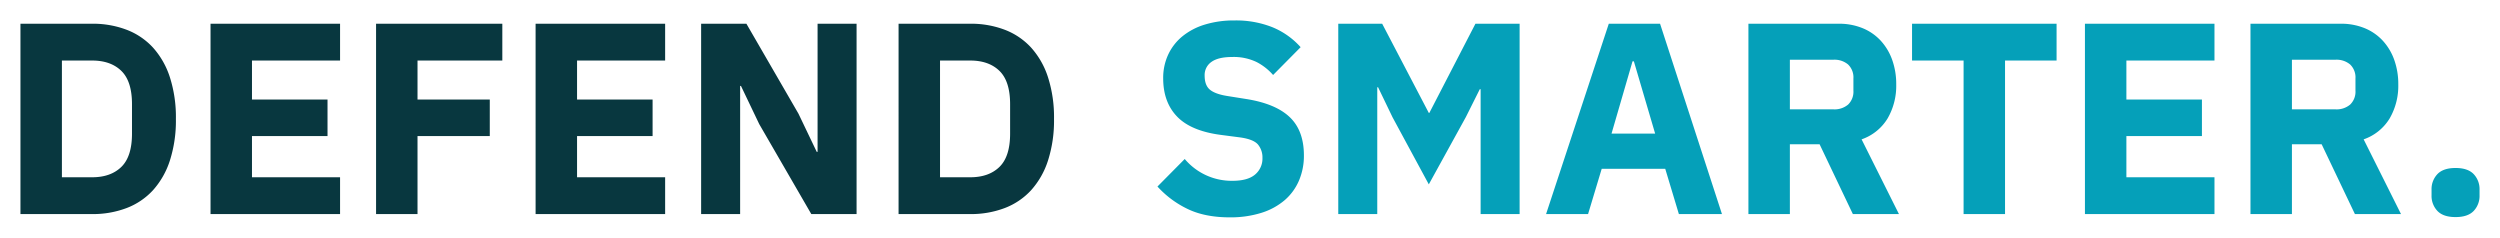 <svg xmlns="http://www.w3.org/2000/svg" xmlns:xlink="http://www.w3.org/1999/xlink" width="1100.08" height="104.64" viewBox="0 0 1100.08 104.64">
  <defs>
    <filter id="Path_96" x="0" y="1.44" width="472.8" height="101.76" filterUnits="userSpaceOnUse">
      <feOffset dy="3" input="SourceAlpha"/>
      <feGaussianBlur stdDeviation="3" result="blur"/>
      <feFlood flood-opacity="0.161"/>
      <feComposite operator="in" in2="blur"/>
      <feComposite in="SourceGraphic"/>
    </filter>
    <filter id="Path_95" x="500.32" y="0" width="599.76" height="104.64" filterUnits="userSpaceOnUse">
      <feOffset dy="3" input="SourceAlpha"/>
      <feGaussianBlur stdDeviation="3" result="blur-2"/>
      <feFlood flood-opacity="0.161"/>
      <feComposite operator="in" in2="blur-2"/>
      <feComposite in="SourceGraphic"/>
    </filter>
  </defs>
  <g id="Group_46" data-name="Group 46" transform="translate(-521.24 -1870.8)">
    <g transform="matrix(1, 0, 0, 1, 521.24, 1870.8)" filter="url(#Path_96)">
      <path id="Path_96-2" data-name="Path 96" d="M9.24-83.76H40.8a41.671,41.671,0,0,1,15.12,2.64,30.481,30.481,0,0,1,11.64,7.86A35.913,35.913,0,0,1,75-60.18a57.51,57.51,0,0,1,2.64,18.3A57.51,57.51,0,0,1,75-23.58,35.913,35.913,0,0,1,67.56-10.5,30.481,30.481,0,0,1,55.92-2.64,41.671,41.671,0,0,1,40.8,0H9.24ZM40.8-16.2q8.16,0,12.84-4.56T58.32-35.4V-48.36q0-10.08-4.68-14.64T40.8-67.56H27.48V-16.2ZM92.88,0V-83.76h57v16.2H111.12V-50.4h33.24v16.08H111.12V-16.2h38.76V0Zm72.84,0V-83.76h55.56v16.2H183.96V-50.4h31.8v16.08h-31.8V0Zm70.2,0V-83.76h57v16.2H254.16V-50.4H287.4v16.08H254.16V-16.2h38.76V0Zm98.4-39.6-8.04-16.8h-.36V0H308.76V-83.76h19.92l22.92,39.6,8.04,16.8H360v-56.4h17.16V0H357.24Zm61.32-44.16H427.2a41.671,41.671,0,0,1,15.12,2.64,30.481,30.481,0,0,1,11.64,7.86,35.912,35.912,0,0,1,7.44,13.08,57.511,57.511,0,0,1,2.64,18.3,57.511,57.511,0,0,1-2.64,18.3,35.912,35.912,0,0,1-7.44,13.08,30.481,30.481,0,0,1-11.64,7.86A41.671,41.671,0,0,1,427.2,0H395.64ZM427.2-16.2q8.16,0,12.84-4.56t4.68-14.64V-48.36q0-10.08-4.68-14.64T427.2-67.56H413.88V-16.2Z" transform="translate(-0.24 91.2)" fill="#08373f"/>
    </g>
    <g transform="matrix(1, 0, 0, 1, 521.24, 1870.8)" filter="url(#Path_95)">
      <path id="Path_95-2" data-name="Path 95" d="M36.36,1.44q-11.04,0-18.72-3.78A42.813,42.813,0,0,1,4.56-12.12l12-12.12a26.984,26.984,0,0,0,21,9.6q6.72,0,9.96-2.76a9.138,9.138,0,0,0,3.24-7.32,8.873,8.873,0,0,0-1.92-5.82q-1.92-2.34-7.8-3.18L32.76-34.8q-13.32-1.68-19.5-8.04T7.08-59.76A24.329,24.329,0,0,1,9.24-70.08a22.844,22.844,0,0,1,6.18-8.04,28.833,28.833,0,0,1,9.84-5.22A43.519,43.519,0,0,1,38.52-85.2a43.1,43.1,0,0,1,16.68,3,33.871,33.871,0,0,1,12.36,8.76L55.44-61.2a24.3,24.3,0,0,0-7.26-5.7,23.114,23.114,0,0,0-10.74-2.22q-6.12,0-9.12,2.16a6.979,6.979,0,0,0-3,6q0,4.32,2.34,6.24t7.62,2.76l8.28,1.32q12.96,2.04,19.2,7.98T69-25.8a27.734,27.734,0,0,1-2.16,11.04,23.657,23.657,0,0,1-6.3,8.64A29.036,29.036,0,0,1,50.28-.54,45.16,45.16,0,0,1,36.36,1.44Zm110.4-56.4h-.36l-6.12,12.24L123.96-13.08,108-42.6l-6.36-13.2h-.36V0H84.12V-83.76h19.32l20.52,39.24h.24l20.28-39.24h19.44V0H146.76ZM234,0l-6-19.92H200.04L194.04,0H175.56l27.6-83.76h22.56L252.96,0ZM214.2-67.2h-.6l-9.24,31.8h19.2ZM282.84,0H264.6V-83.76h39.72a27.269,27.269,0,0,1,10.44,1.92,22.35,22.35,0,0,1,7.98,5.46,24.67,24.67,0,0,1,5.1,8.46A31.586,31.586,0,0,1,329.64-57a28.576,28.576,0,0,1-3.78,14.88,21.639,21.639,0,0,1-11.46,9.24L330.84,0H310.56L295.92-30.72H282.84Zm19.2-46.08a9.264,9.264,0,0,0,6.42-2.1,7.876,7.876,0,0,0,2.34-6.18v-5.28a7.876,7.876,0,0,0-2.34-6.18,9.264,9.264,0,0,0-6.42-2.1h-19.2v21.84Zm75.48-21.48V0H359.28V-67.56H336.6v-16.2h63.6v16.2ZM412.68,0V-83.76h57v16.2H430.92V-50.4h33.24v16.08H430.92V-16.2h38.76V0Zm91.08,0H485.52V-83.76h39.72a27.269,27.269,0,0,1,10.44,1.92,22.351,22.351,0,0,1,7.98,5.46,24.67,24.67,0,0,1,5.1,8.46A31.586,31.586,0,0,1,550.56-57a28.576,28.576,0,0,1-3.78,14.88,21.639,21.639,0,0,1-11.46,9.24L551.76,0H531.48L516.84-30.72H503.76Zm19.2-46.08a9.264,9.264,0,0,0,6.42-2.1,7.876,7.876,0,0,0,2.34-6.18v-5.28a7.876,7.876,0,0,0-2.34-6.18,9.264,9.264,0,0,0-6.42-2.1h-19.2v21.84Zm52.8,47.4q-5.4,0-7.98-2.7a9.581,9.581,0,0,1-2.58-6.9v-2.4a9.581,9.581,0,0,1,2.58-6.9q2.58-2.7,7.98-2.7t7.98,2.7a9.581,9.581,0,0,1,2.58,6.9v2.4a9.581,9.581,0,0,1-2.58,6.9Q581.16,1.32,575.76,1.32Z" transform="translate(504.76 91.2)" fill="#05a0b9"/>
    </g>
  </g>
</svg>
